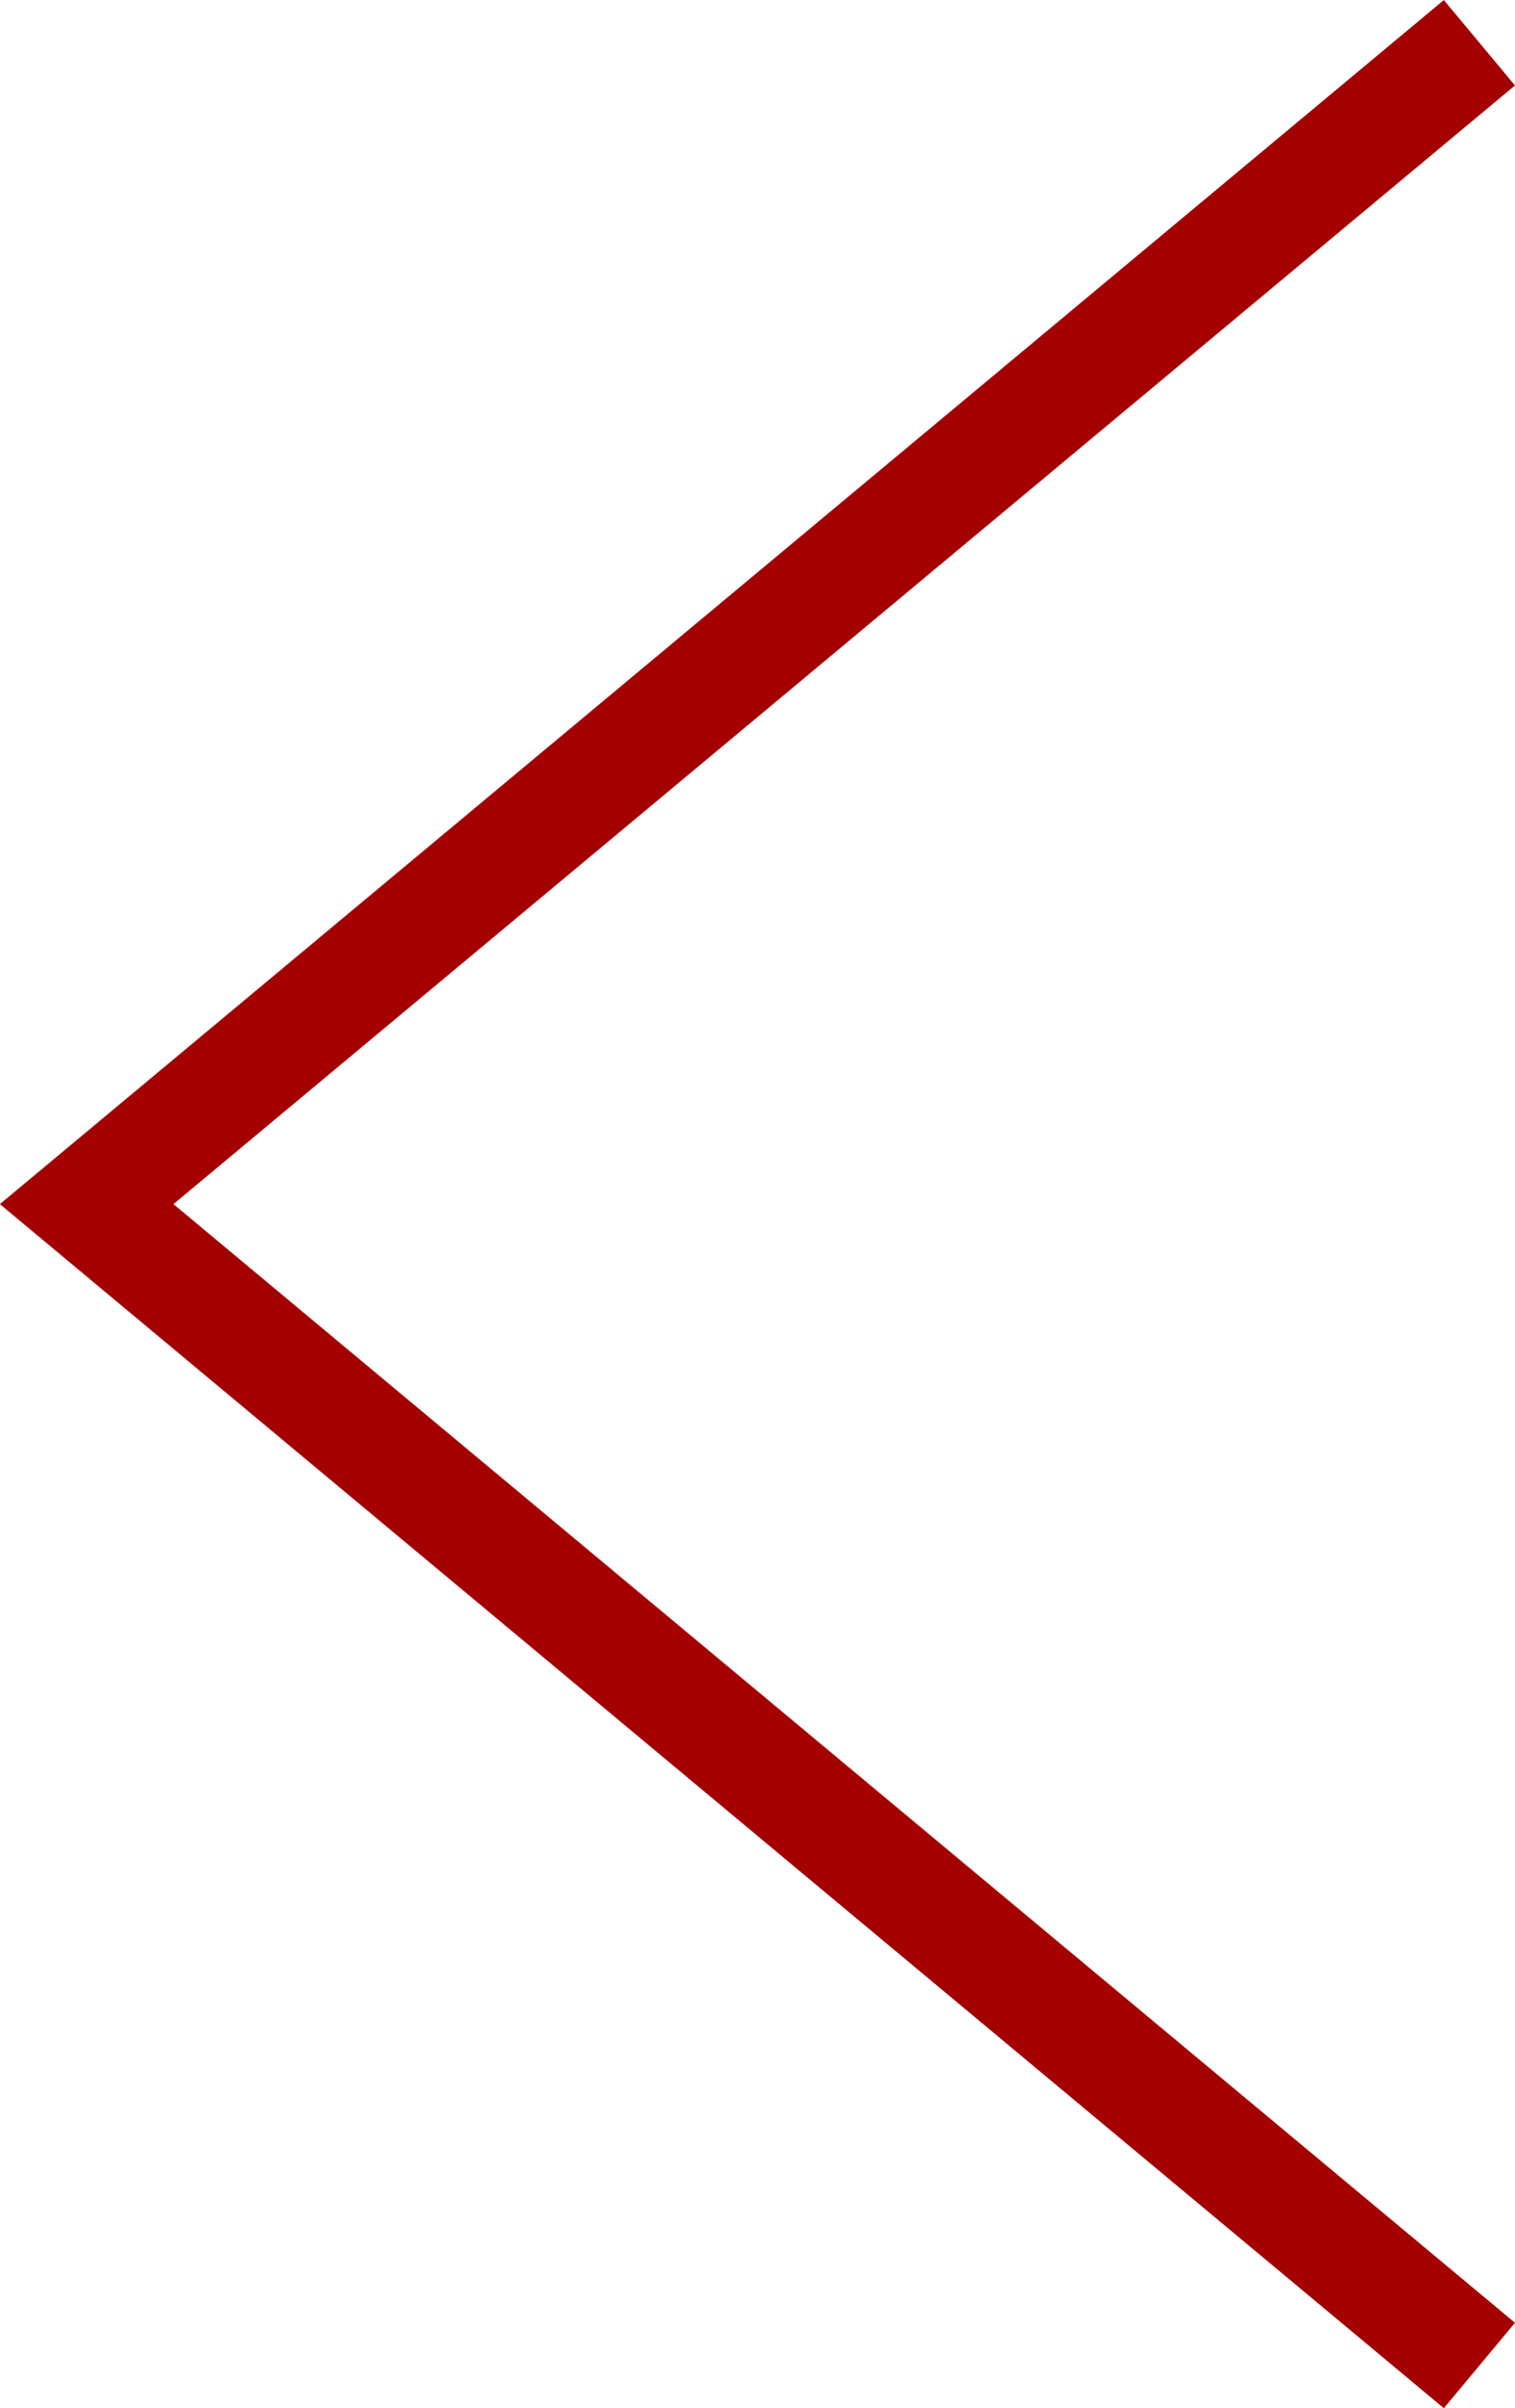 <?xml version="1.0" encoding="UTF-8"?>
<svg id="_レイヤー_2" data-name="レイヤー 2" xmlns="http://www.w3.org/2000/svg" viewBox="0 0 48.95 77.76">
  <defs>
    <style>
      .cls-1 {
        fill: none;
        stroke: #a40000;
        stroke-miterlimit: 10;
        stroke-width: 3.59px;
      }
    </style>
  </defs>
  <g id="lay">
    <polyline class="cls-1" points="47.8 76.38 2.8 38.88 47.8 1.38"/>
  </g>
</svg>